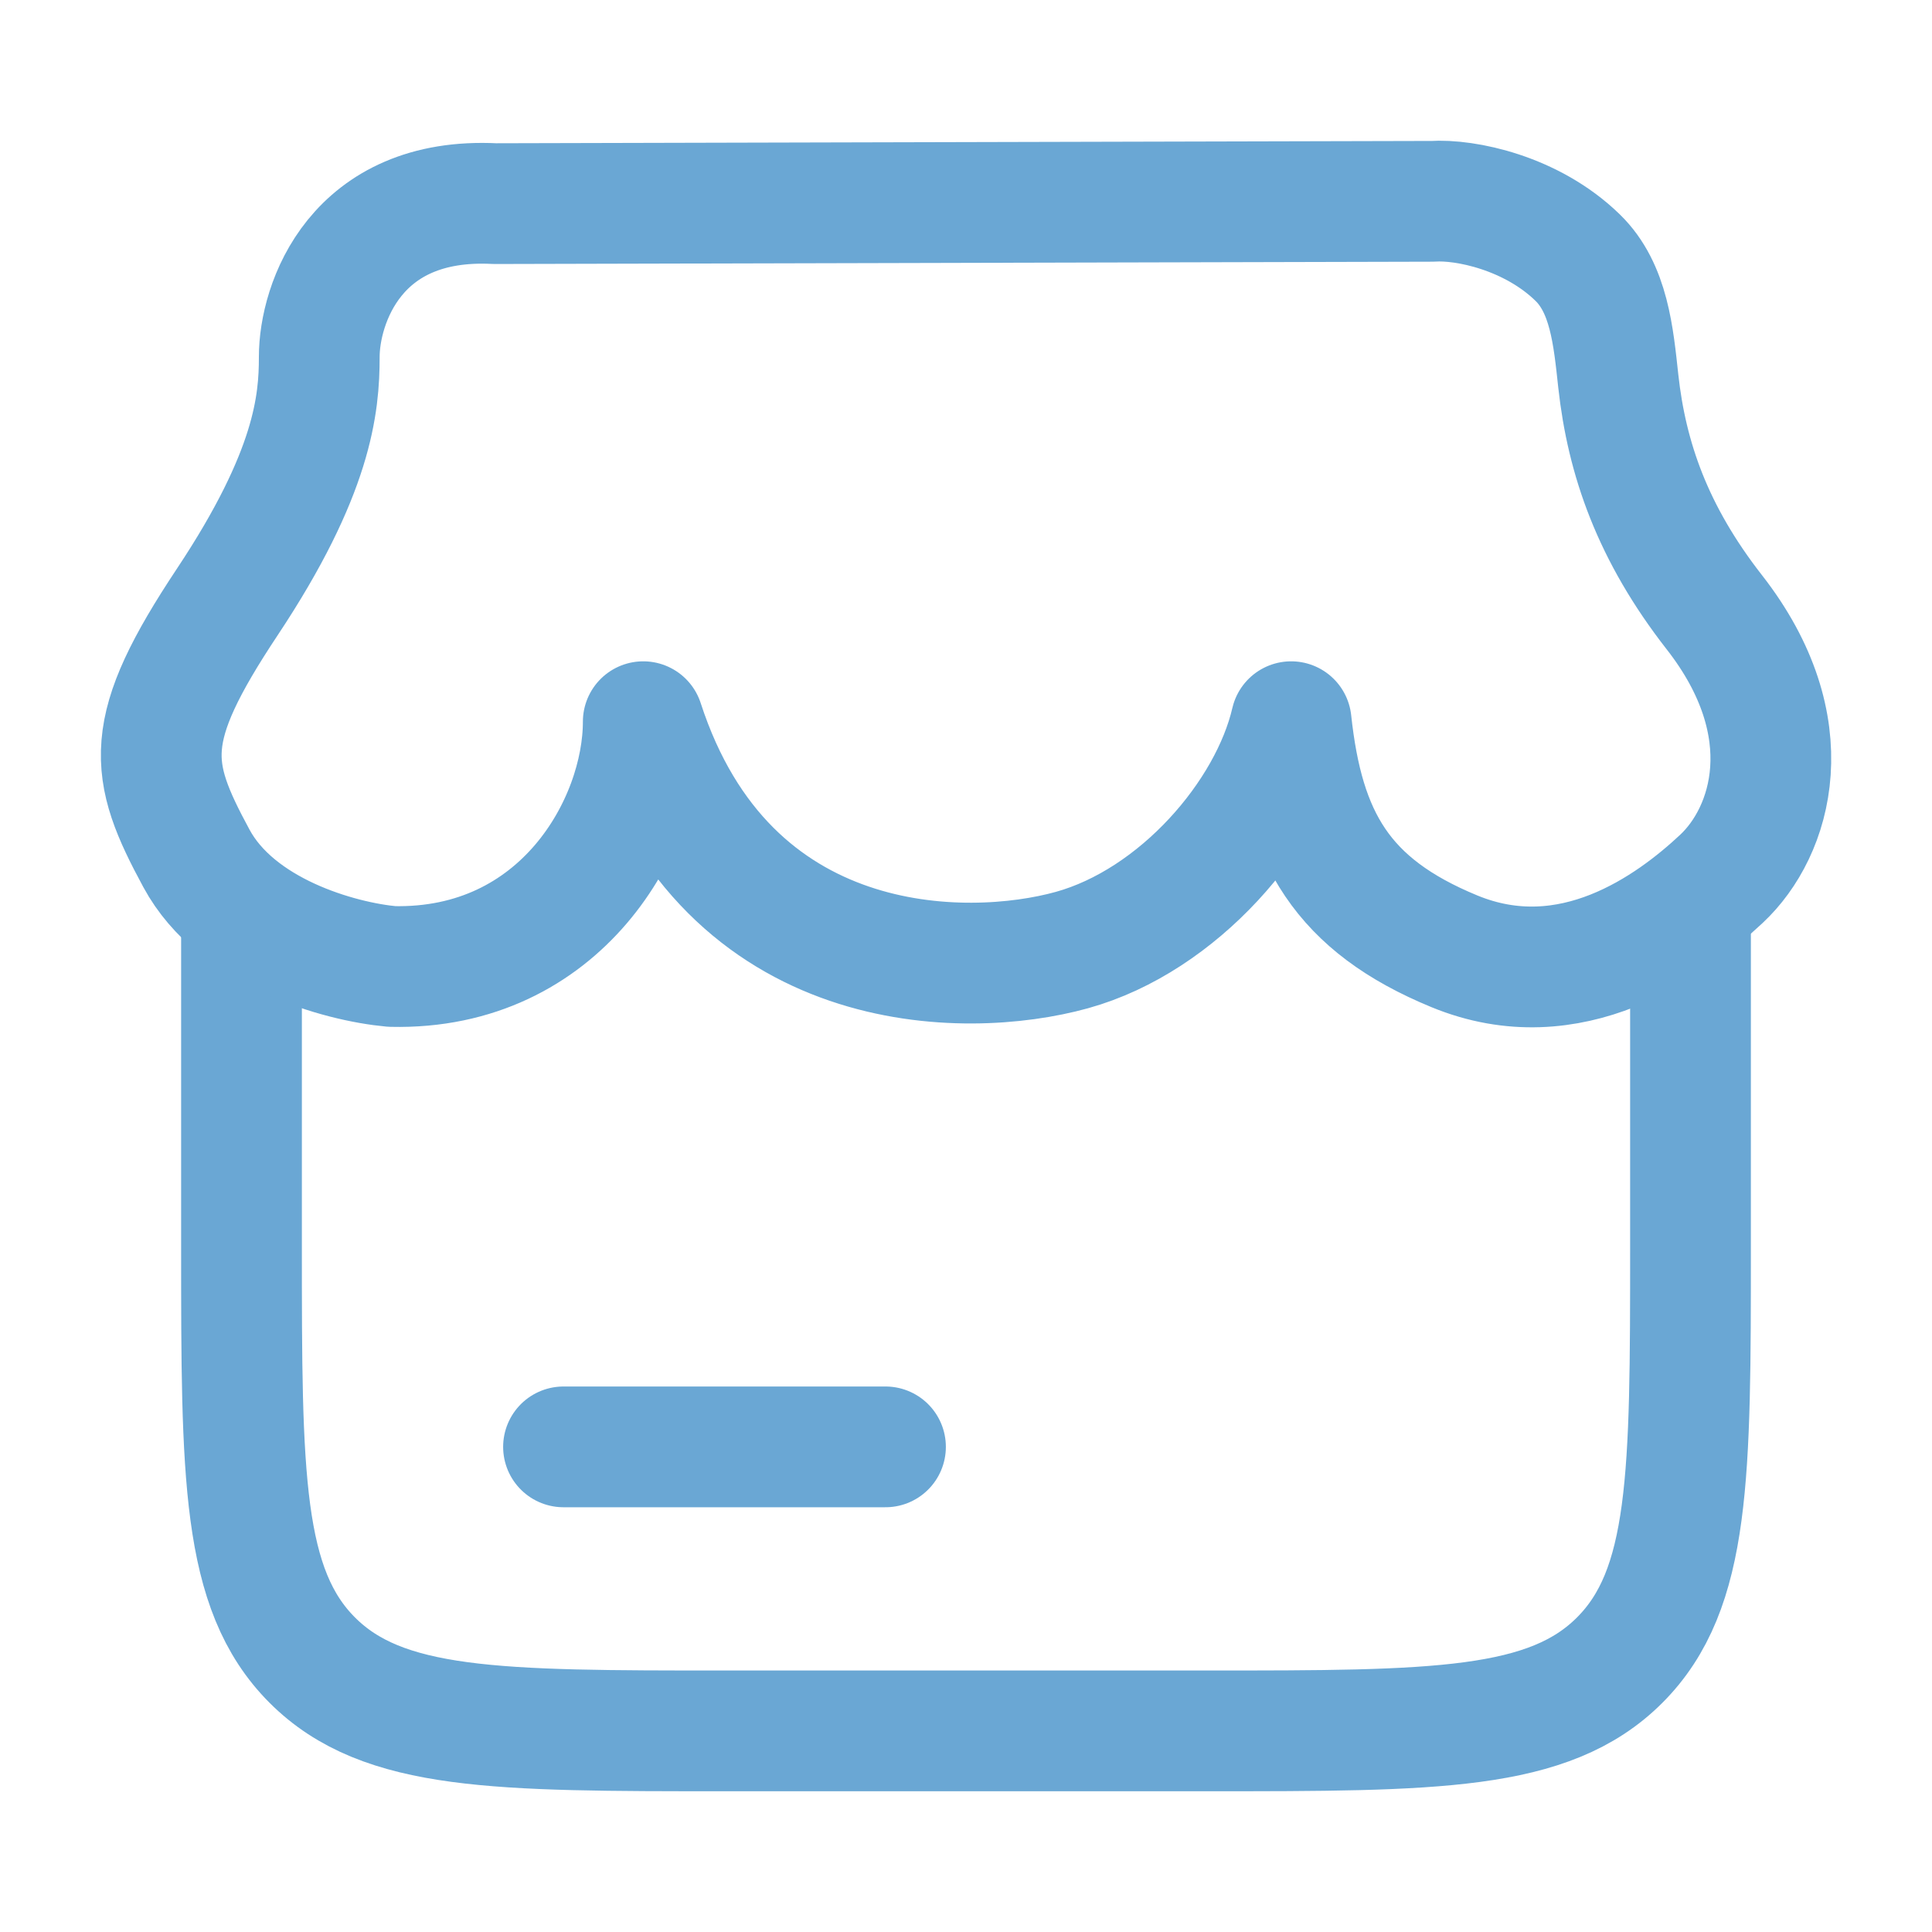 <?xml version="1.0" encoding="UTF-8"?>
<svg xmlns="http://www.w3.org/2000/svg" width="40" height="40" viewBox="0 0 40 40" fill="none">
  <g id="store-04">
    <path id="Vector" d="M5 18.311V25.822C5 30.542 5 32.903 6.464 34.37C7.929 35.836 10.286 35.836 15 35.836H25C29.714 35.836 32.071 35.836 33.535 34.37C35 32.903 35 30.542 35 25.822V18.311" stroke="#6AA7D4" stroke-width="2.5"></path>
    <path id="Vector_2" d="M11.667 29.956H18.333" stroke="#6AA7D4" stroke-width="2.5" stroke-linecap="round"></path>
    <path id="Vector_3" d="M29.659 4.168L10.25 4.216C7.353 4.067 6.61 6.298 6.61 7.388C6.61 8.364 6.484 9.785 4.709 12.458C2.933 15.13 3.067 15.924 4.068 17.774C4.899 19.31 7.012 19.909 8.114 20.01C11.615 20.09 13.318 17.066 13.318 14.942C15.054 20.281 19.992 20.281 22.193 19.67C24.398 19.058 26.286 16.869 26.732 14.942C26.991 17.337 27.78 18.735 30.11 19.695C32.524 20.69 34.6 19.169 35.641 18.195C36.683 17.22 37.351 15.056 35.495 12.678C34.214 11.038 33.681 9.493 33.505 7.891C33.404 6.963 33.315 5.966 32.662 5.332C31.708 4.404 30.339 4.123 29.659 4.168Z" stroke="#6AA7D4" stroke-width="2.5" stroke-linecap="round" stroke-linejoin="round"></path>
  </g>
</svg>
